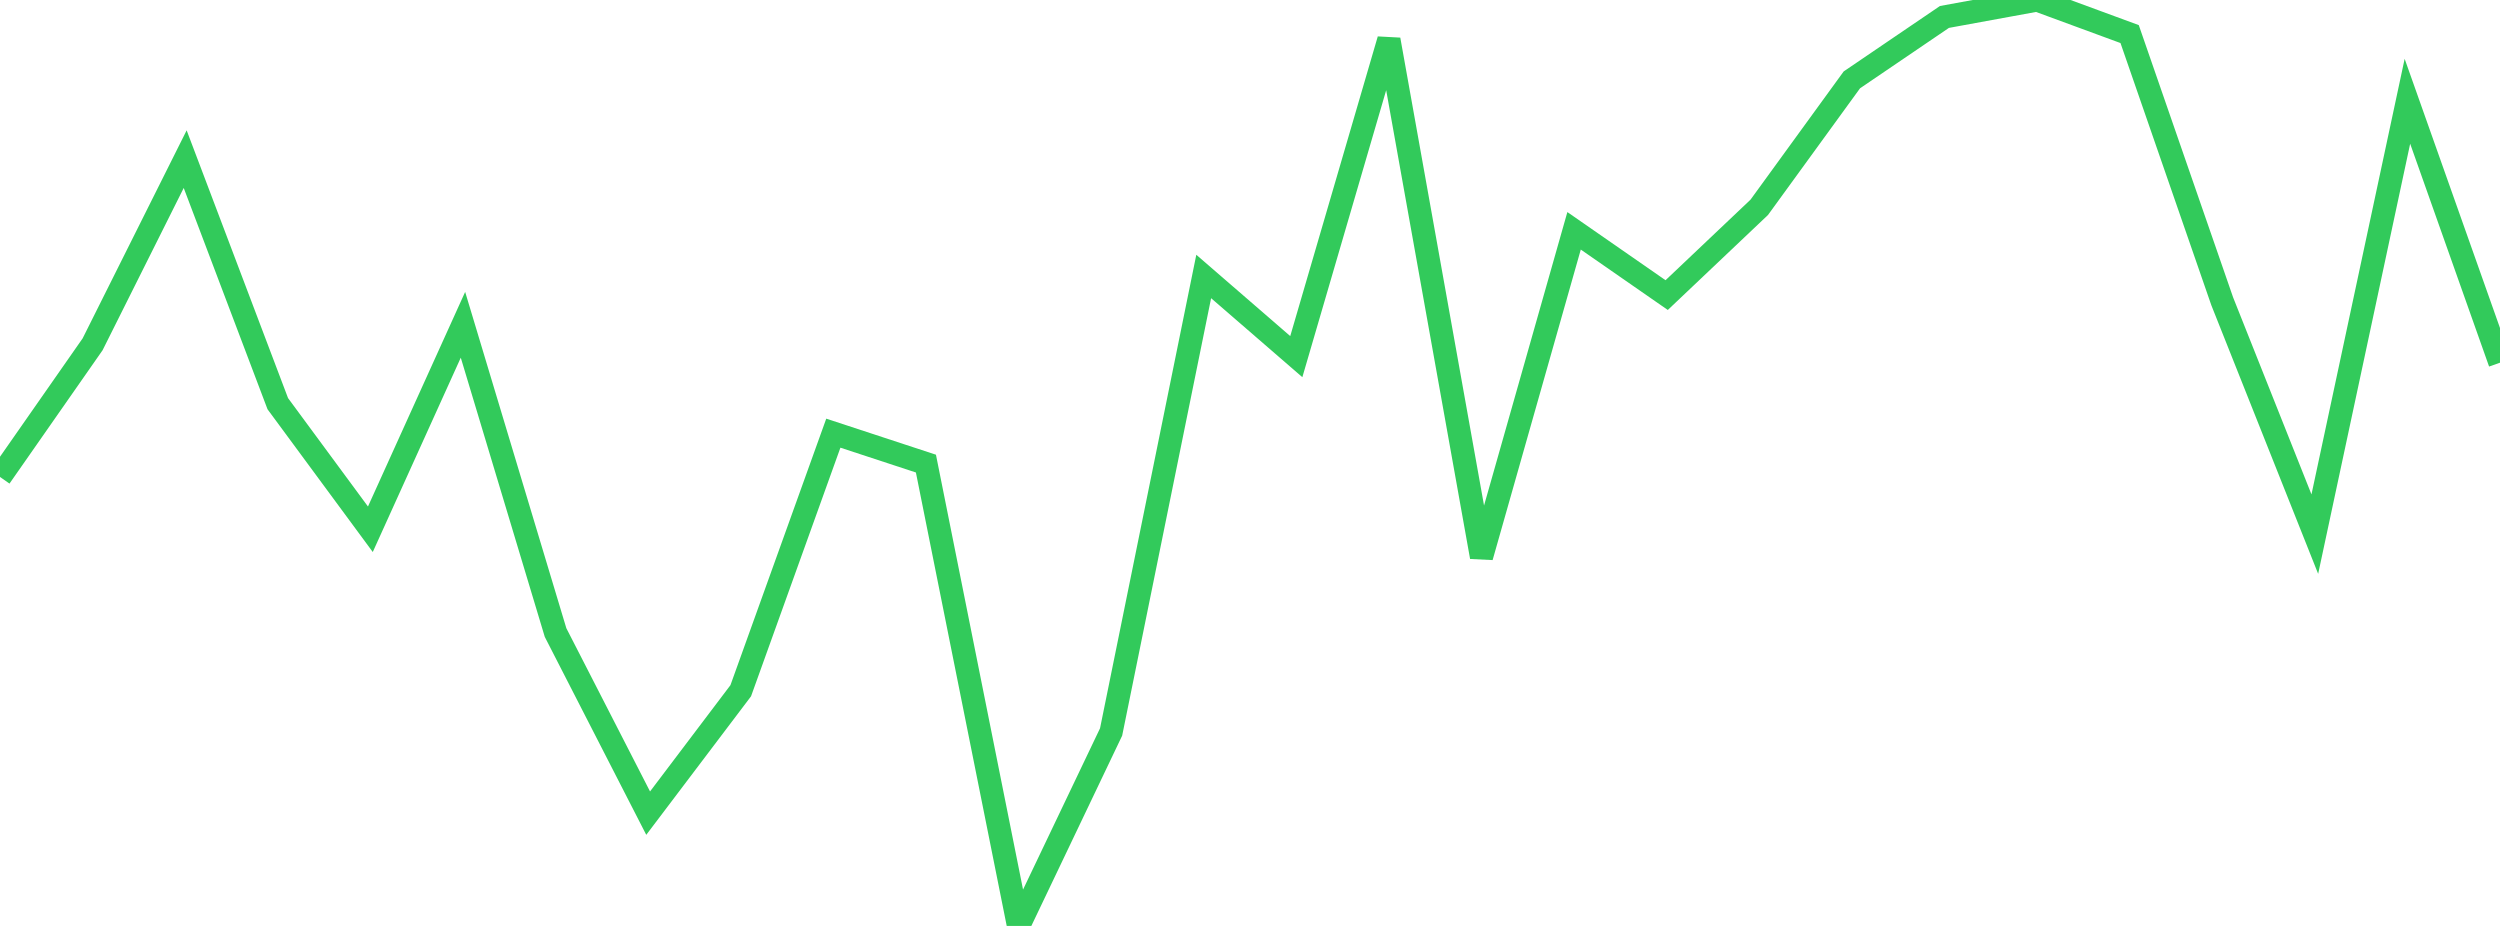 <?xml version="1.0" standalone="no"?>
<!DOCTYPE svg PUBLIC "-//W3C//DTD SVG 1.1//EN" "http://www.w3.org/Graphics/SVG/1.1/DTD/svg11.dtd">

<svg width="135" height="50" viewBox="0 0 135 50" preserveAspectRatio="none" 
  xmlns="http://www.w3.org/2000/svg"
  xmlns:xlink="http://www.w3.org/1999/xlink">


<polyline points="0.0, 25.756 5.0, 18.593 10.0, 8.594 15.0, 21.798 20.0, 28.58 25.0, 17.539 30.0, 34.157 35.0, 43.91 40.0, 37.299 45.0, 23.391 50.0, 25.034 55.0, 50.0 60.0, 39.525 65.0, 14.93 70.0, 19.258 75.0, 2.141 80.0, 30.074 85.0, 12.464 90.0, 15.935 95.0, 11.195 100.0, 4.313 105.0, 0.915 110.0, 0.0 115.0, 1.84 120.0, 16.271 125.0, 28.843 130.0, 5.469 135.0, 19.585" fill="none" stroke="#32ca5b" stroke-width="1.25"/>

</svg>